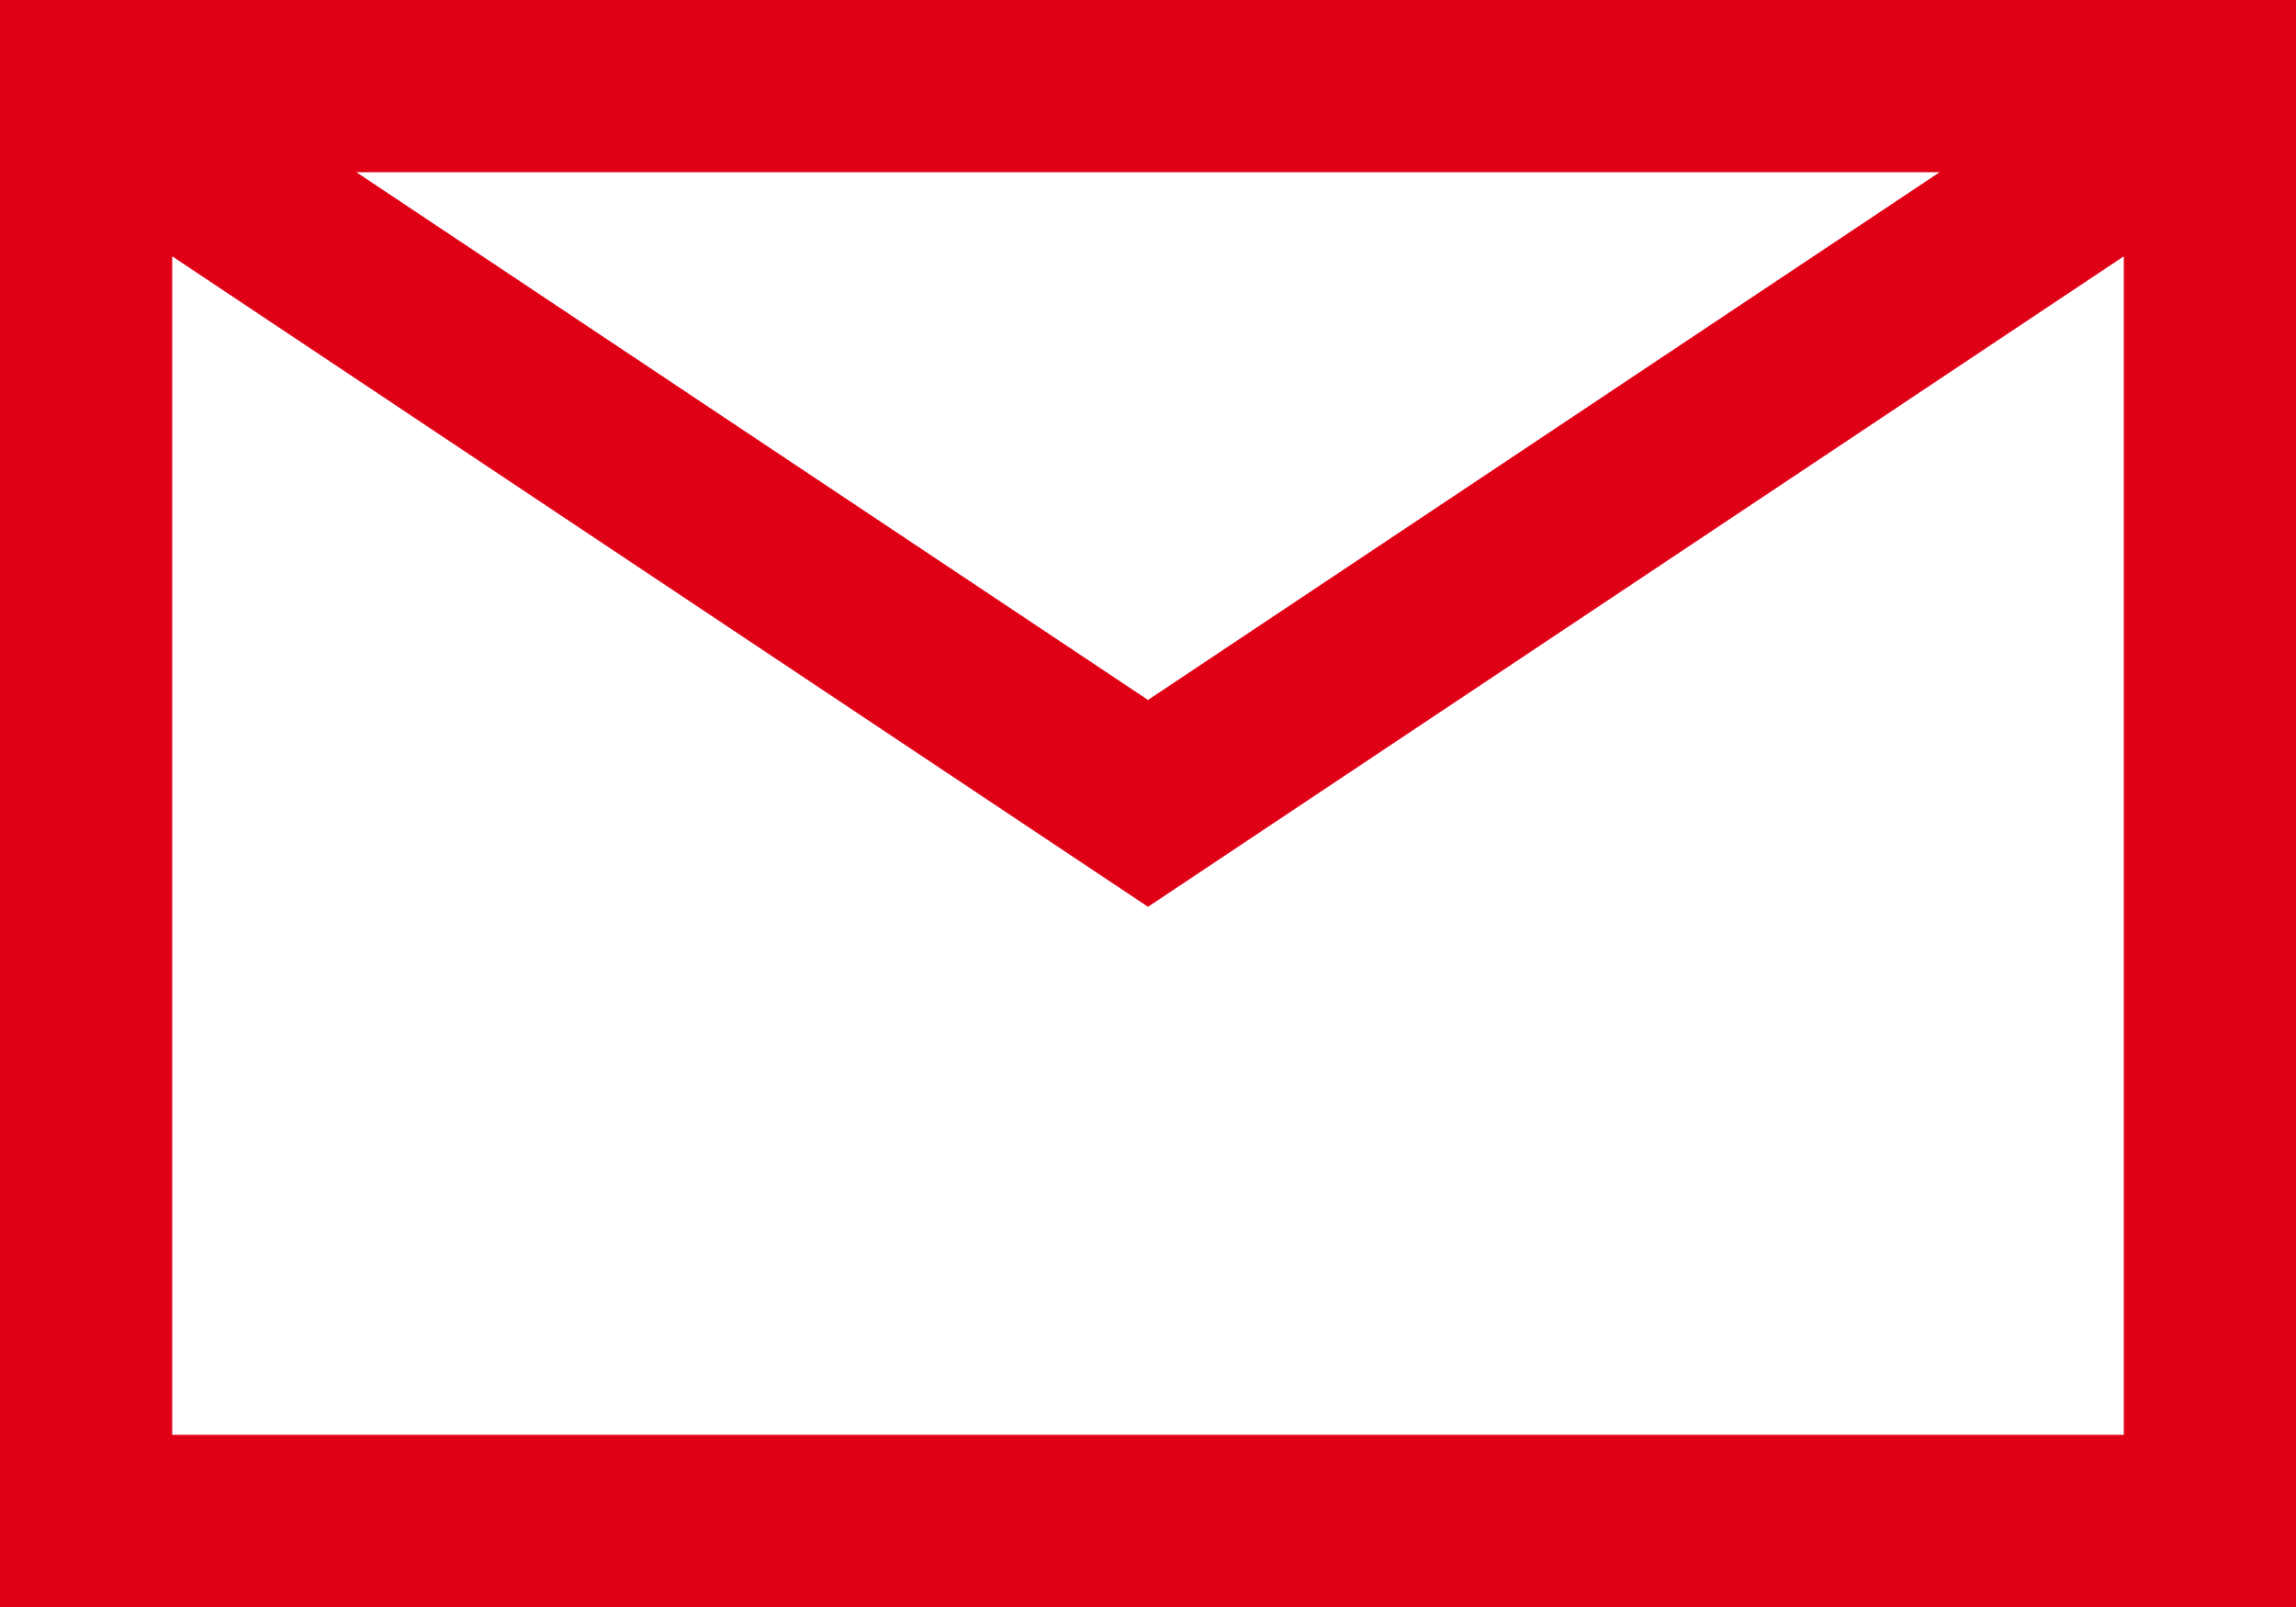 <svg width="20" height="14" viewBox="0 0 20 14" fill="none" xmlns="http://www.w3.org/2000/svg">
<path d="M20 0V14H0V0H20ZM10 7.9L1.5 2.233V12.5H18.5V2.233L10 7.9ZM10 6.098L16.896 1.5H3.104L10 6.098Z" fill="#E00016"/>
</svg>
